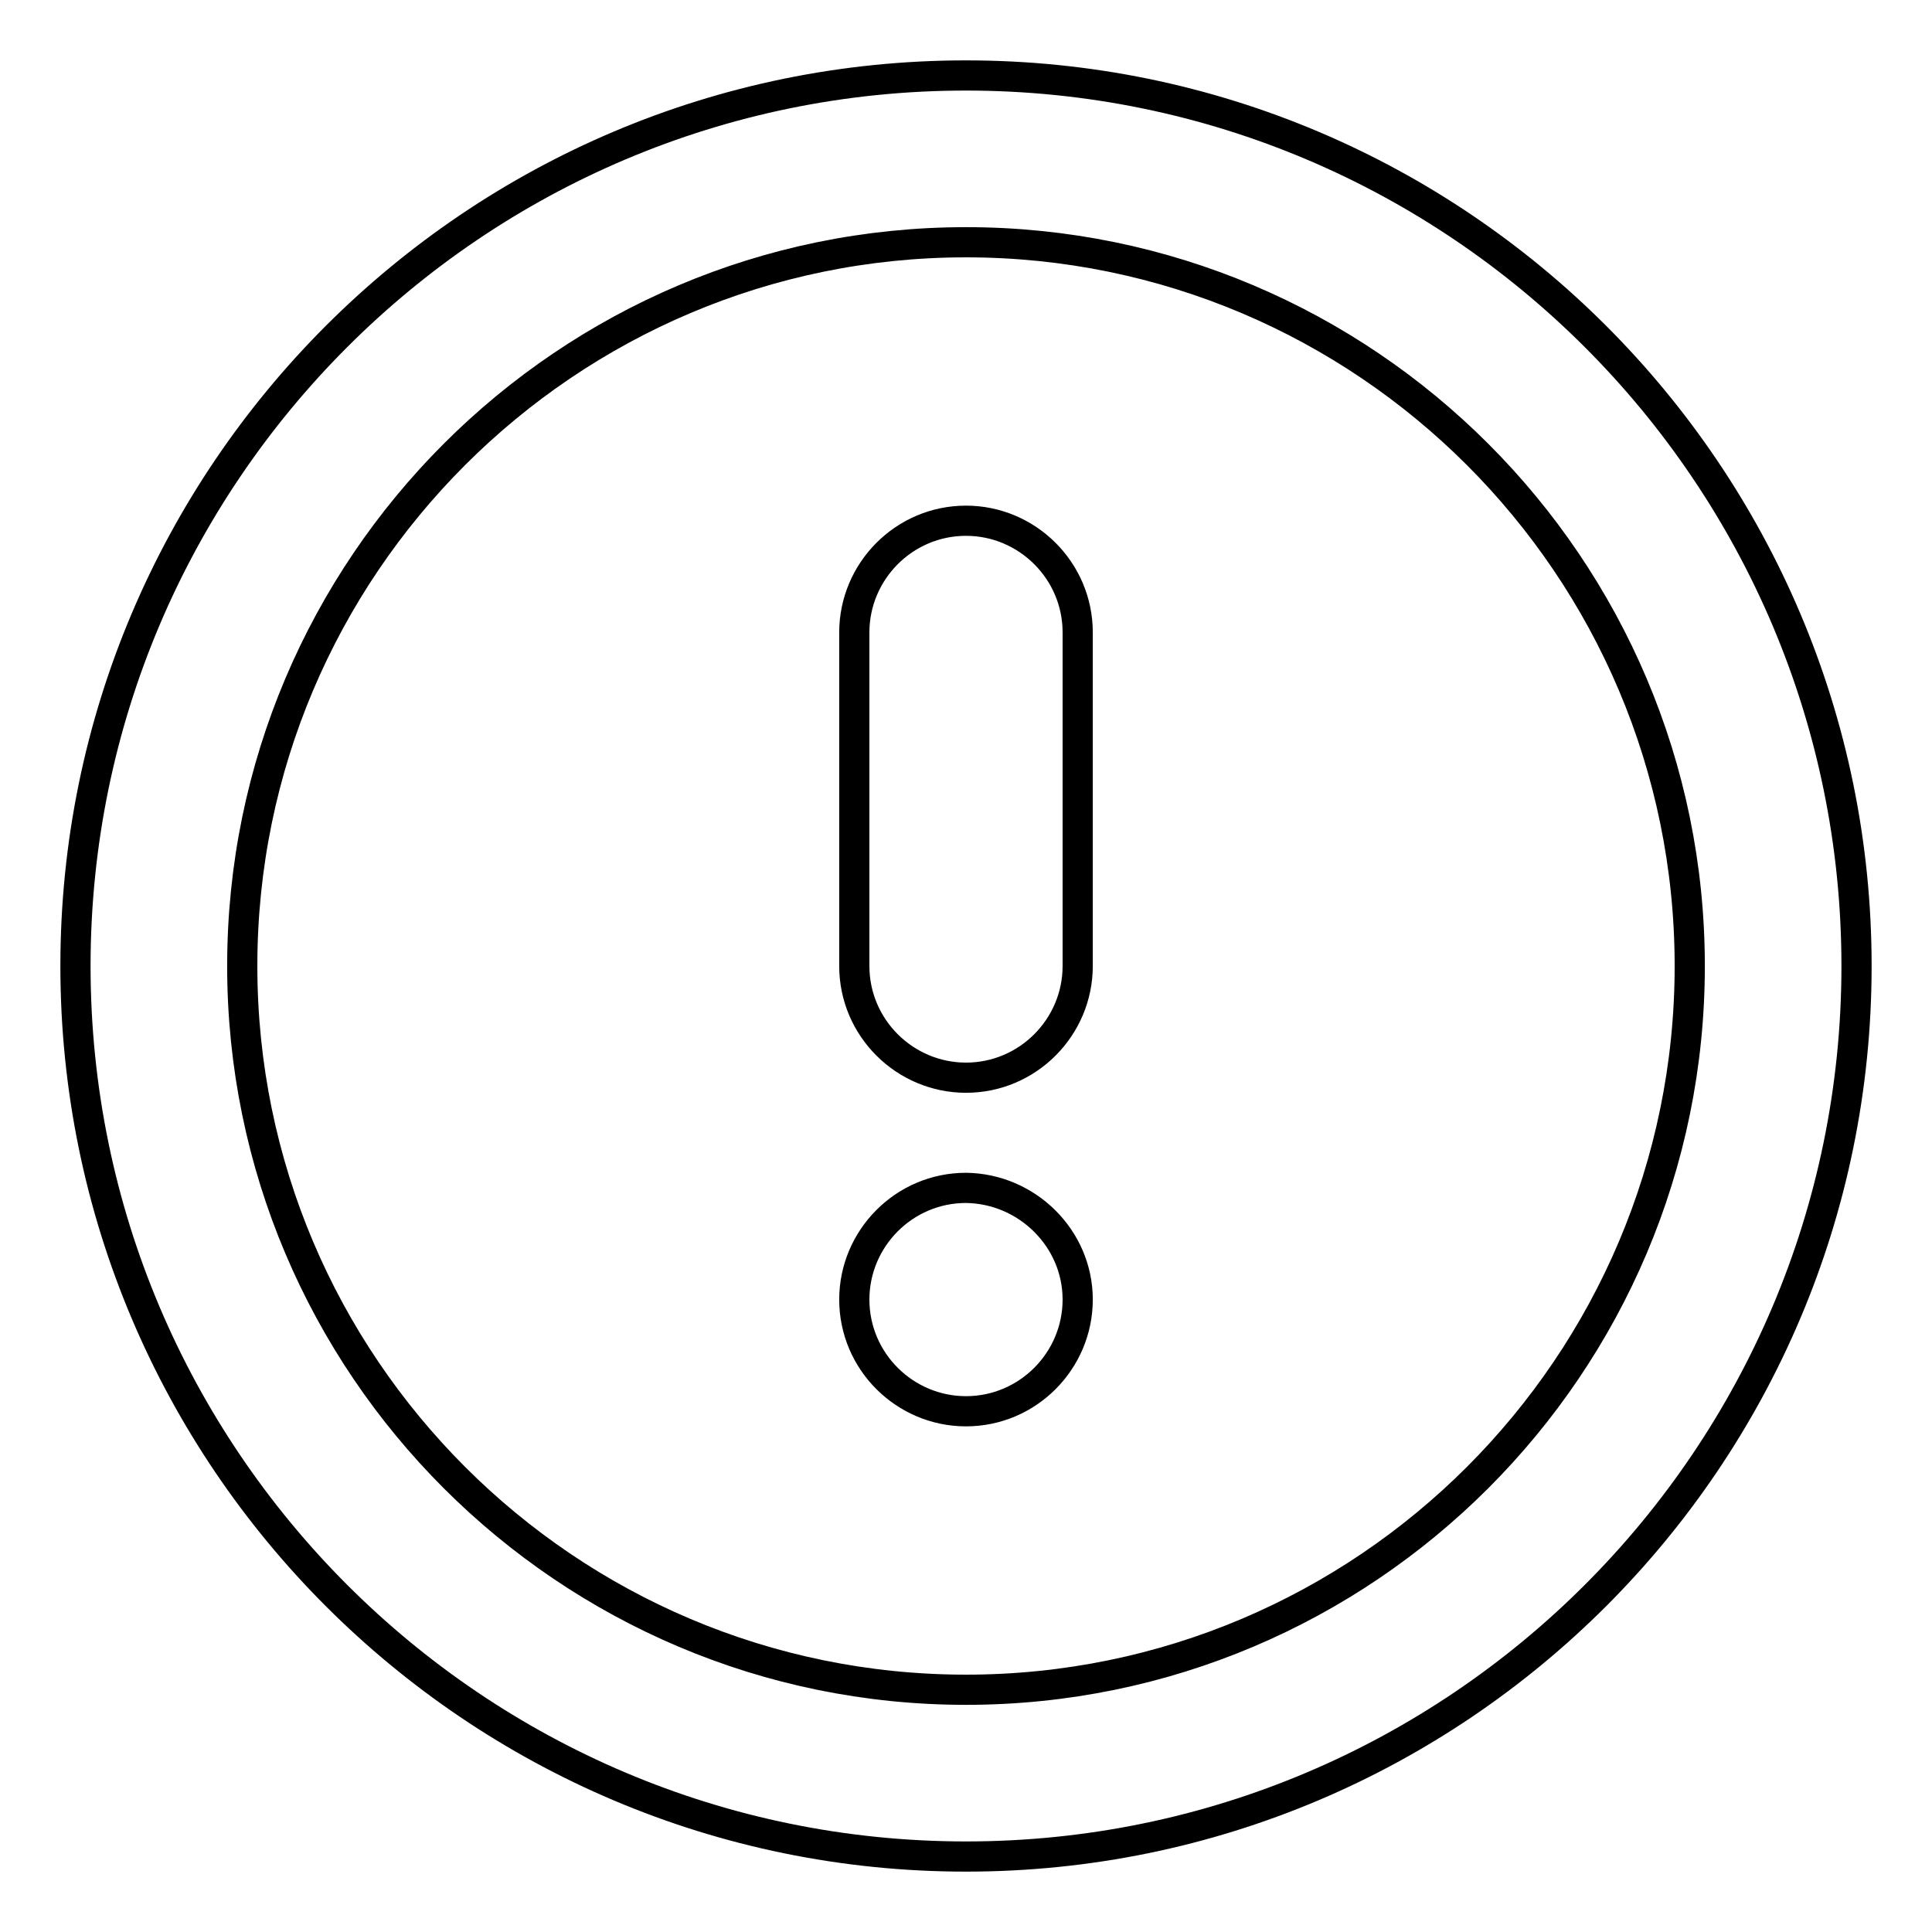 <?xml version="1.0" encoding="utf-8"?>
<!-- Svg Vector Icons : http://www.onlinewebfonts.com/icon -->
<!DOCTYPE svg PUBLIC "-//W3C//DTD SVG 1.1//EN" "http://www.w3.org/Graphics/SVG/1.1/DTD/svg11.dtd">
<svg version="1.1" xmlns="http://www.w3.org/2000/svg" xmlns:xlink="http://www.w3.org/1999/xlink" x="0px" y="0px" viewBox="0 0 256 256" enable-background="new 0 0 256 256" xml:space="preserve">
<g> <path stroke-width="4" fill-opacity="0" stroke="#000000"  d="M246,128c0,65.1-52.9,118-118,118c-65.1,0-118-52.9-118-118C10,62.9,62.9,10,128,10 C193.1,10,246,62.9,246,128z M223.9,128c0-52.9-43-95.9-95.9-95.9c-52.9,0-95.9,43-95.9,95.9c0,52.9,43,95.9,95.9,95.9 C180.9,223.9,223.9,180.9,223.9,128L223.9,128z M142.8,83.8V128c0,8.1-6.6,14.8-14.8,14.8c-8.1,0-14.8-6.6-14.8-14.8V83.8 c0-8.1,6.6-14.8,14.8-14.8C136.1,69,142.8,75.6,142.8,83.8z M142.8,172.2c0,8.1-6.6,14.8-14.8,14.8c-8.1,0-14.8-6.6-14.8-14.8 c0-8.1,6.6-14.8,14.8-14.8C136.1,157.5,142.8,164.1,142.8,172.2z"/></g>
</svg>